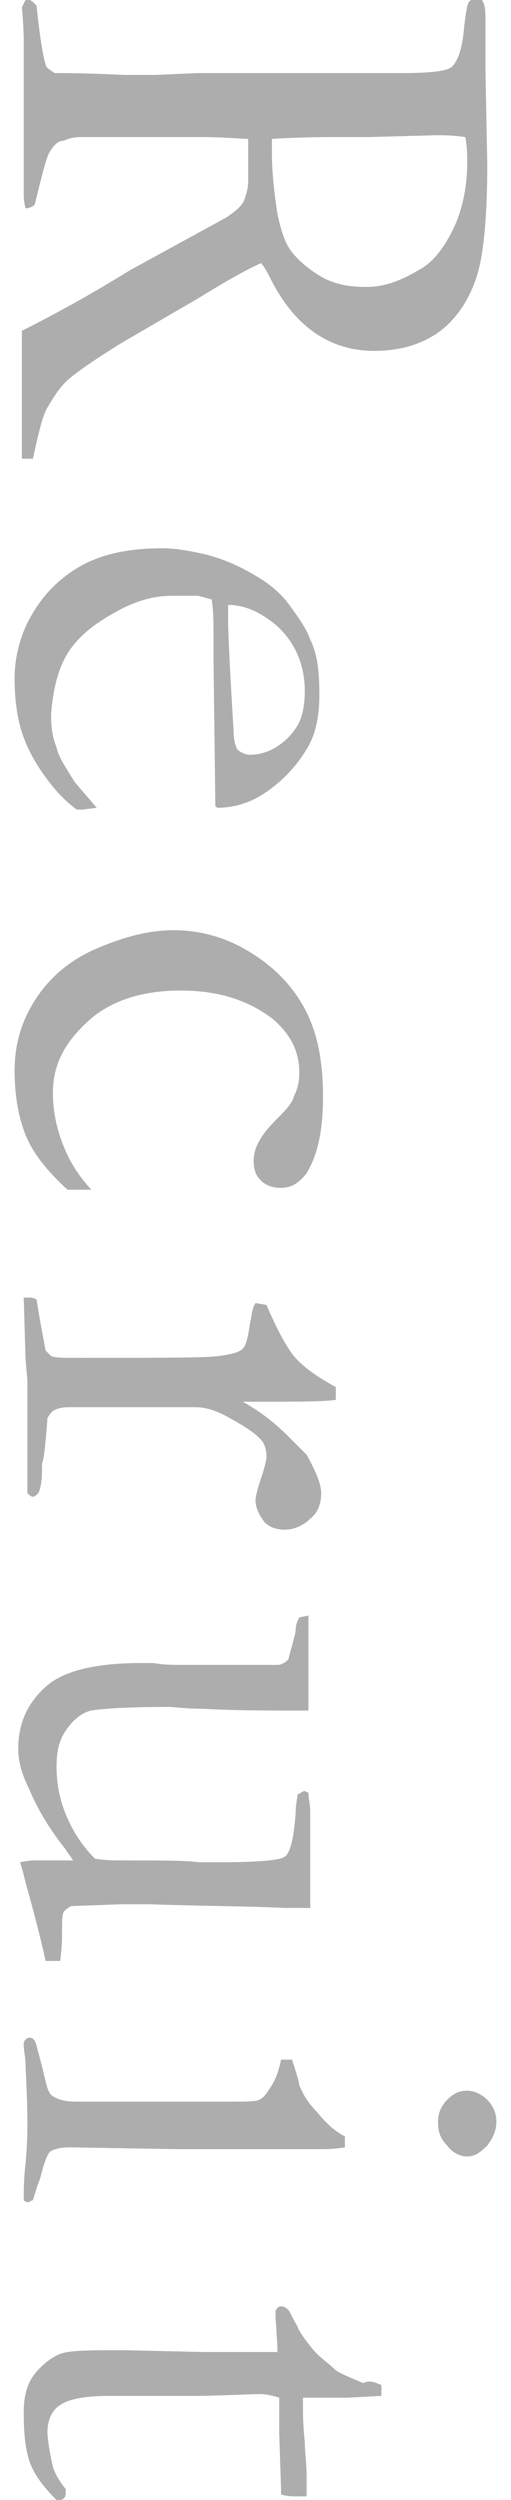 <?xml version="1.0" encoding="utf-8"?>
<!-- Generator: Adobe Illustrator 27.9.6, SVG Export Plug-In . SVG Version: 9.03 Build 54986)  -->
<svg version="1.1" id="_レイヤー_2" xmlns="http://www.w3.org/2000/svg" xmlns:xlink="http://www.w3.org/1999/xlink" x="0px"
	 y="0px" viewBox="0 0 28 136.8" style="enable-background:new 0 0 28 136.8;" xml:space="preserve">
<style type="text/css">
	.st0{fill:#ADADAD;}
</style>
<g id="_レイヤー_1-2">
	<g>
		<path class="st0" d="M2,0.3c0.2,1.9,0.4,3,0.5,3.2C2.5,3.7,2.7,3.8,3,4h0.2C3.6,4,4.8,4,6.8,4.1c0.6,0,1.1,0,1.7,0l2.3-0.1l2.7,0
			l5,0l3.5,0c1.5,0,2.4-0.1,2.7-0.3c0.3-0.2,0.6-0.9,0.7-1.9c0.1-1,0.2-1.6,0.3-1.7s0.2-0.2,0.3-0.2c0.1,0,0.2,0,0.4,0.1
			c0.1,0.1,0.2,0.4,0.2,0.9c0,0.1,0,0.2,0,0.5c0,0.3,0,0.6,0,0.8v1.6l0.1,5.2c0,2.9-0.2,5-0.6,6.2S25,17.5,24,18.2
			c-1,0.7-2.2,1-3.5,1c-2.4,0-4.3-1.3-5.6-3.8c-0.2-0.4-0.4-0.8-0.6-1c-0.9,0.4-2.1,1.1-3.4,1.9l-4.3,2.5c-1.6,1-2.6,1.7-3,2.1
			s-0.7,0.9-1,1.4c-0.3,0.5-0.5,1.5-0.8,2.8c-0.1,0-0.2,0-0.3,0s-0.2,0-0.3,0c0-1.8,0-3.9,0-6.3c0-0.2,0-0.4,0-0.7
			c1.8-0.9,3.8-2,5.9-3.3l5.3-2.9c0.6-0.4,0.9-0.7,1-1s0.2-0.6,0.2-1l0-1.7l0-0.6c-0.4,0-1.3-0.1-2.6-0.1H4.5c-0.2,0-0.6,0-1,0.2
			C3.2,7.7,3,7.9,2.8,8.2c-0.2,0.2-0.4,1-0.7,2.2l-0.2,0.8c-0.1,0.1-0.3,0.2-0.5,0.2c-0.1-0.4-0.1-0.6-0.1-0.8c0-1.2,0-2,0-2.5
			c0-0.2,0-0.4,0-0.6l0-2.7l0-2.6c0-0.1,0-0.7-0.1-1.8L1.4,0l0.2,0C1.7,0,1.8,0.1,2,0.3L2,0.3z M14.9,7.6c0,0.3,0,0.6,0,0.8
			c0,0.9,0.1,2,0.3,3.3c0.2,0.9,0.4,1.6,0.8,2.1c0.4,0.5,1,1,1.7,1.4c0.8,0.4,1.5,0.5,2.4,0.5c0.9,0,1.8-0.3,2.8-0.9
			c0.8-0.4,1.4-1.2,1.9-2.2s0.8-2.3,0.8-3.7c0-0.4,0-0.8-0.1-1.4c-0.7-0.1-1.2-0.1-1.6-0.1l-3.7,0.1l-1.5,0
			C17.8,7.5,16.5,7.5,14.9,7.6L14.9,7.6z"/>
		<path class="st0" d="M11.8,44.1l-0.1-7.9v-1.5c0-0.6,0-1.2-0.1-1.9c-0.4-0.1-0.7-0.2-0.8-0.2l-0.2,0h-0.2l-1,0
			c-0.8,0-1.8,0.2-2.9,0.8s-2,1.2-2.7,2.2c-0.6,0.9-0.9,2.1-1,3.5c0,0.8,0.1,1.3,0.3,1.8c0.1,0.5,0.5,1.1,1,1.9l1.2,1.4l-0.8,0.1
			c-0.1,0-0.2,0-0.3,0c-0.8-0.6-1.4-1.3-2-2.2c-0.6-0.9-1-1.8-1.2-2.8c-0.1-0.5-0.2-1.2-0.2-2.2c0-0.9,0.2-1.9,0.6-2.8
			C2,33,2.9,31.9,4.2,31.1S7.1,30,8.9,30c0.6,0,1.3,0.1,2.2,0.3s1.9,0.6,2.9,1.2c0.7,0.4,1.3,0.9,1.7,1.4c0.6,0.8,1.1,1.5,1.3,2.1
			c0.4,0.8,0.5,1.8,0.5,3c0,1.2-0.2,2.2-0.7,3c-0.6,1-1.4,1.8-2.3,2.4s-1.8,0.8-2.6,0.8L11.8,44.1L11.8,44.1z M12.5,33.1V34
			c0,0.7,0.1,2.7,0.3,6c0,0.5,0.1,0.8,0.2,1c0.2,0.2,0.5,0.3,0.7,0.3c0.4,0,0.9-0.1,1.4-0.4c0.5-0.3,0.9-0.7,1.2-1.2
			c0.3-0.5,0.4-1.2,0.4-1.9c0-1.5-0.6-2.8-1.7-3.7C14.1,33.4,13.3,33.1,12.5,33.1L12.5,33.1z"/>
		<path class="st0" d="M5,65.1l-1.3,0c-1.1-1-1.9-2-2.3-3s-0.6-2.2-0.6-3.5c0-1.5,0.4-2.8,1.2-4s1.9-2.1,3.3-2.7
			c1.4-0.6,2.8-1,4.2-1c1.5,0,2.9,0.4,4.2,1.2s2.3,1.8,3,3.1s1,2.9,1,4.8s-0.3,3.2-0.9,4.2c-0.4,0.5-0.8,0.8-1.4,0.8
			c-0.4,0-0.8-0.1-1.1-0.4c-0.3-0.3-0.4-0.6-0.4-1.1c0-0.7,0.4-1.4,1.2-2.2c0.5-0.5,0.9-0.9,1-1.3c0.2-0.4,0.3-0.8,0.3-1.3
			c0-1.2-0.5-2.1-1.4-2.9c-1.4-1.1-3.1-1.6-5.1-1.6s-3.8,0.5-5.1,1.7s-1.9,2.4-1.9,3.9c0,1,0.2,1.9,0.5,2.7S4.1,64.1,5,65.1L5,65.1z
			"/>
		<path class="st0" d="M1.3,71L1.6,71C1.7,71,1.8,71,2,71.1l0.2,1.2l0.3,1.6c0.1,0.1,0.2,0.2,0.3,0.3c0.2,0.1,0.7,0.1,1.5,0.1
			c4.5,0,7,0,7.7-0.1s1.1-0.2,1.3-0.4c0.2-0.2,0.3-0.7,0.4-1.4c0.1-0.4,0.1-0.8,0.3-1.1l0.6,0.1c0.6,1.4,1.1,2.3,1.5,2.8
			c0.6,0.7,1.4,1.2,2.3,1.7l0,0.7c-0.7,0.1-2.1,0.1-4.4,0.1l-0.3,0c-0.1,0-0.2,0-0.4,0c0.9,0.5,1.7,1.1,2.5,1.9l0.5,0.5
			c0.2,0.2,0.4,0.4,0.5,0.5c0.5,0.9,0.8,1.6,0.8,2.1c0,0.6-0.2,1.1-0.6,1.4c-0.4,0.4-0.9,0.6-1.4,0.6c-0.4,0-0.8-0.1-1.1-0.4
			c-0.3-0.4-0.5-0.8-0.5-1.2c0-0.2,0.1-0.6,0.3-1.2c0.2-0.6,0.3-1,0.3-1.2c0-0.4-0.1-0.6-0.2-0.8c-0.3-0.4-0.9-0.8-1.8-1.3
			c-0.7-0.4-1.3-0.6-1.9-0.6L7.7,77l-3.9,0c-0.5,0-0.7,0.1-0.9,0.2c-0.1,0.1-0.2,0.2-0.3,0.4c-0.1,1.4-0.2,2.3-0.3,2.5
			c0,0.2,0,0.3,0,0.4c0,0.6-0.1,1-0.2,1.2c-0.1,0.1-0.2,0.2-0.3,0.2c-0.1,0-0.2-0.1-0.3-0.2l0-2.2l0-0.8l0-1.2v-2l-0.1-1.1L1.3,71
			L1.3,71z"/>
		<path class="st0" d="M16.9,88.4v1.5l0,0.7l0,0.5c0,1.3,0,2.2,0,2.5l-0.4,0c-1.9,0-3.7,0-5.4-0.1c-1,0-1.6-0.1-1.8-0.1
			c-2.3,0-3.8,0.1-4.3,0.2s-1,0.5-1.4,1.1s-0.5,1.2-0.5,2c0,1,0.2,1.9,0.6,2.8s0.9,1.6,1.5,2.2c0.5,0.1,1.1,0.1,1.7,0.1
			c2,0,3.3,0,4,0.1c0.4,0,0.8,0,1.1,0c2.1,0,3.3-0.1,3.6-0.3c0.3-0.2,0.5-1,0.6-2.4c0-0.5,0.1-0.8,0.1-1c0.2-0.1,0.3-0.2,0.4-0.2
			l0.2,0.1c0,0.3,0.1,0.7,0.1,1l0,3.1c0,1.1,0,1.7,0,1.8c0,0.1,0,0.3,0,0.4l-1.4,0c-2-0.1-4.5-0.1-7.4-0.2l-1.6,0l-2.7,0.1
			c-0.2,0.1-0.3,0.2-0.4,0.3c-0.1,0.2-0.1,0.5-0.1,1v0.2c0,0.2,0,0.7-0.1,1.5c-0.2,0-0.3,0-0.4,0H2.5c-0.4-1.8-0.8-3.2-1.1-4.3
			c-0.1-0.4-0.2-0.8-0.3-1.1c0.5-0.1,0.7-0.1,0.8-0.1h1.6c0.1,0,0.2,0,0.5,0c-0.1-0.2-0.3-0.4-0.4-0.6c-0.8-1-1.5-2.1-2-3.3
			C1.2,97.1,1,96.4,1,95.7c0-1.4,0.5-2.5,1.5-3.4c1-0.9,2.8-1.3,5.2-1.3c0.1,0,0.4,0,0.7,0c0.6,0.1,1.1,0.1,1.3,0.1
			c0.1,0,0.4,0,0.9,0c0.2,0,0.4,0,0.6,0c0.1,0,0.4,0,0.8,0c0.4,0,0.7,0,0.9,0c0.2,0,0.4,0,0.6,0l1.1,0l0.6,0c0.2,0,0.4-0.1,0.6-0.3
			c0.2-0.8,0.4-1.4,0.4-1.6c0-0.3,0.1-0.5,0.2-0.7L16.9,88.4L16.9,88.4z"/>
		<path class="st0" d="M15.4,112.7l0.6,0c0.3,0.9,0.4,1.3,0.4,1.4c0.2,0.5,0.5,1,1,1.5c0.4,0.5,0.9,1,1.5,1.3c0,0.2,0,0.3,0,0.4
			l0,0.2c-0.6,0.1-1.1,0.1-1.4,0.1c-0.1,0-0.4,0-0.9,0h-1.1l-5.7,0l-6-0.1c-0.5,0-0.8,0.1-1,0.2s-0.4,0.7-0.6,1.5
			c-0.2,0.5-0.3,0.9-0.4,1.2c-0.1,0-0.2,0.1-0.2,0.1c-0.1,0-0.2,0-0.3-0.1c0-0.5,0-1.2,0.1-2c0.1-1.1,0.1-1.8,0.1-2.2
			c0-0.2,0-1.2-0.1-3.2c0-0.4-0.1-0.8-0.1-1.1c0-0.1,0-0.2,0.1-0.3c0.1-0.1,0.2-0.1,0.2-0.1c0.2,0,0.3,0.1,0.4,0.4
			c0,0.1,0.2,0.7,0.5,2c0.1,0.4,0.2,0.7,0.4,0.8c0.3,0.2,0.7,0.3,1.3,0.3c1,0,3.8,0,8.3,0c0.9,0,1.5,0,1.7-0.1
			c0.2-0.1,0.3-0.2,0.5-0.5S15.2,113.7,15.4,112.7L15.4,112.7z M25.6,114.4c0.4,0,0.8,0.2,1.1,0.5c0.3,0.3,0.5,0.7,0.5,1.2
			s-0.2,0.9-0.5,1.3c-0.4,0.4-0.7,0.6-1.1,0.6s-0.8-0.2-1.1-0.6c-0.4-0.4-0.5-0.8-0.5-1.3s0.2-0.9,0.5-1.2S25.1,114.4,25.6,114.4
			L25.6,114.4z"/>
		<path class="st0" d="M20.9,130.5l0,0.6l-1.9,0.1l-2.4,0c0,0.2,0,0.4,0,0.5c0,0.3,0,1,0.1,1.9c0,0.6,0.1,1.2,0.1,1.8
			c0,0.3,0,0.7,0,1.2c-0.3,0-0.5,0-0.6,0c-0.2,0-0.4,0-0.8-0.1v-0.3l-0.1-3.1l0-1.5l0-0.4c-0.3-0.1-0.7-0.2-1.1-0.2l-3,0.1l-5.2,0
			c-1.4,0-2.3,0.2-2.7,0.5c-0.5,0.3-0.7,0.9-0.7,1.5c0,0.3,0.1,1,0.3,1.9c0.1,0.3,0.3,0.7,0.7,1.2v0.2c0,0.1,0,0.2-0.1,0.3
			c-0.1,0.1-0.2,0.1-0.3,0.1l-0.1,0c-0.6-0.6-1.1-1.2-1.4-1.9c-0.3-0.7-0.4-1.7-0.4-2.9c0-0.9,0.2-1.6,0.6-2.1s0.9-0.9,1.4-1.1
			s1.7-0.2,3.5-0.2l4.4,0.1l2.1,0h0.8c0.4,0,0.7,0,1.1,0l0-0.3l-0.1-1.6l0-0.2c0-0.2,0-0.2,0.1-0.3c0.1-0.1,0.1-0.1,0.2-0.1
			c0.2,0,0.3,0.1,0.4,0.2c0.1,0.1,0.2,0.4,0.5,0.9c0.1,0.3,0.4,0.7,0.8,1.2s0.9,0.8,1.3,1.2c0.3,0.2,0.8,0.4,1.5,0.7
			C20.3,130.2,20.6,130.4,20.9,130.5L20.9,130.5z"/>
	</g>
</g>
</svg>
